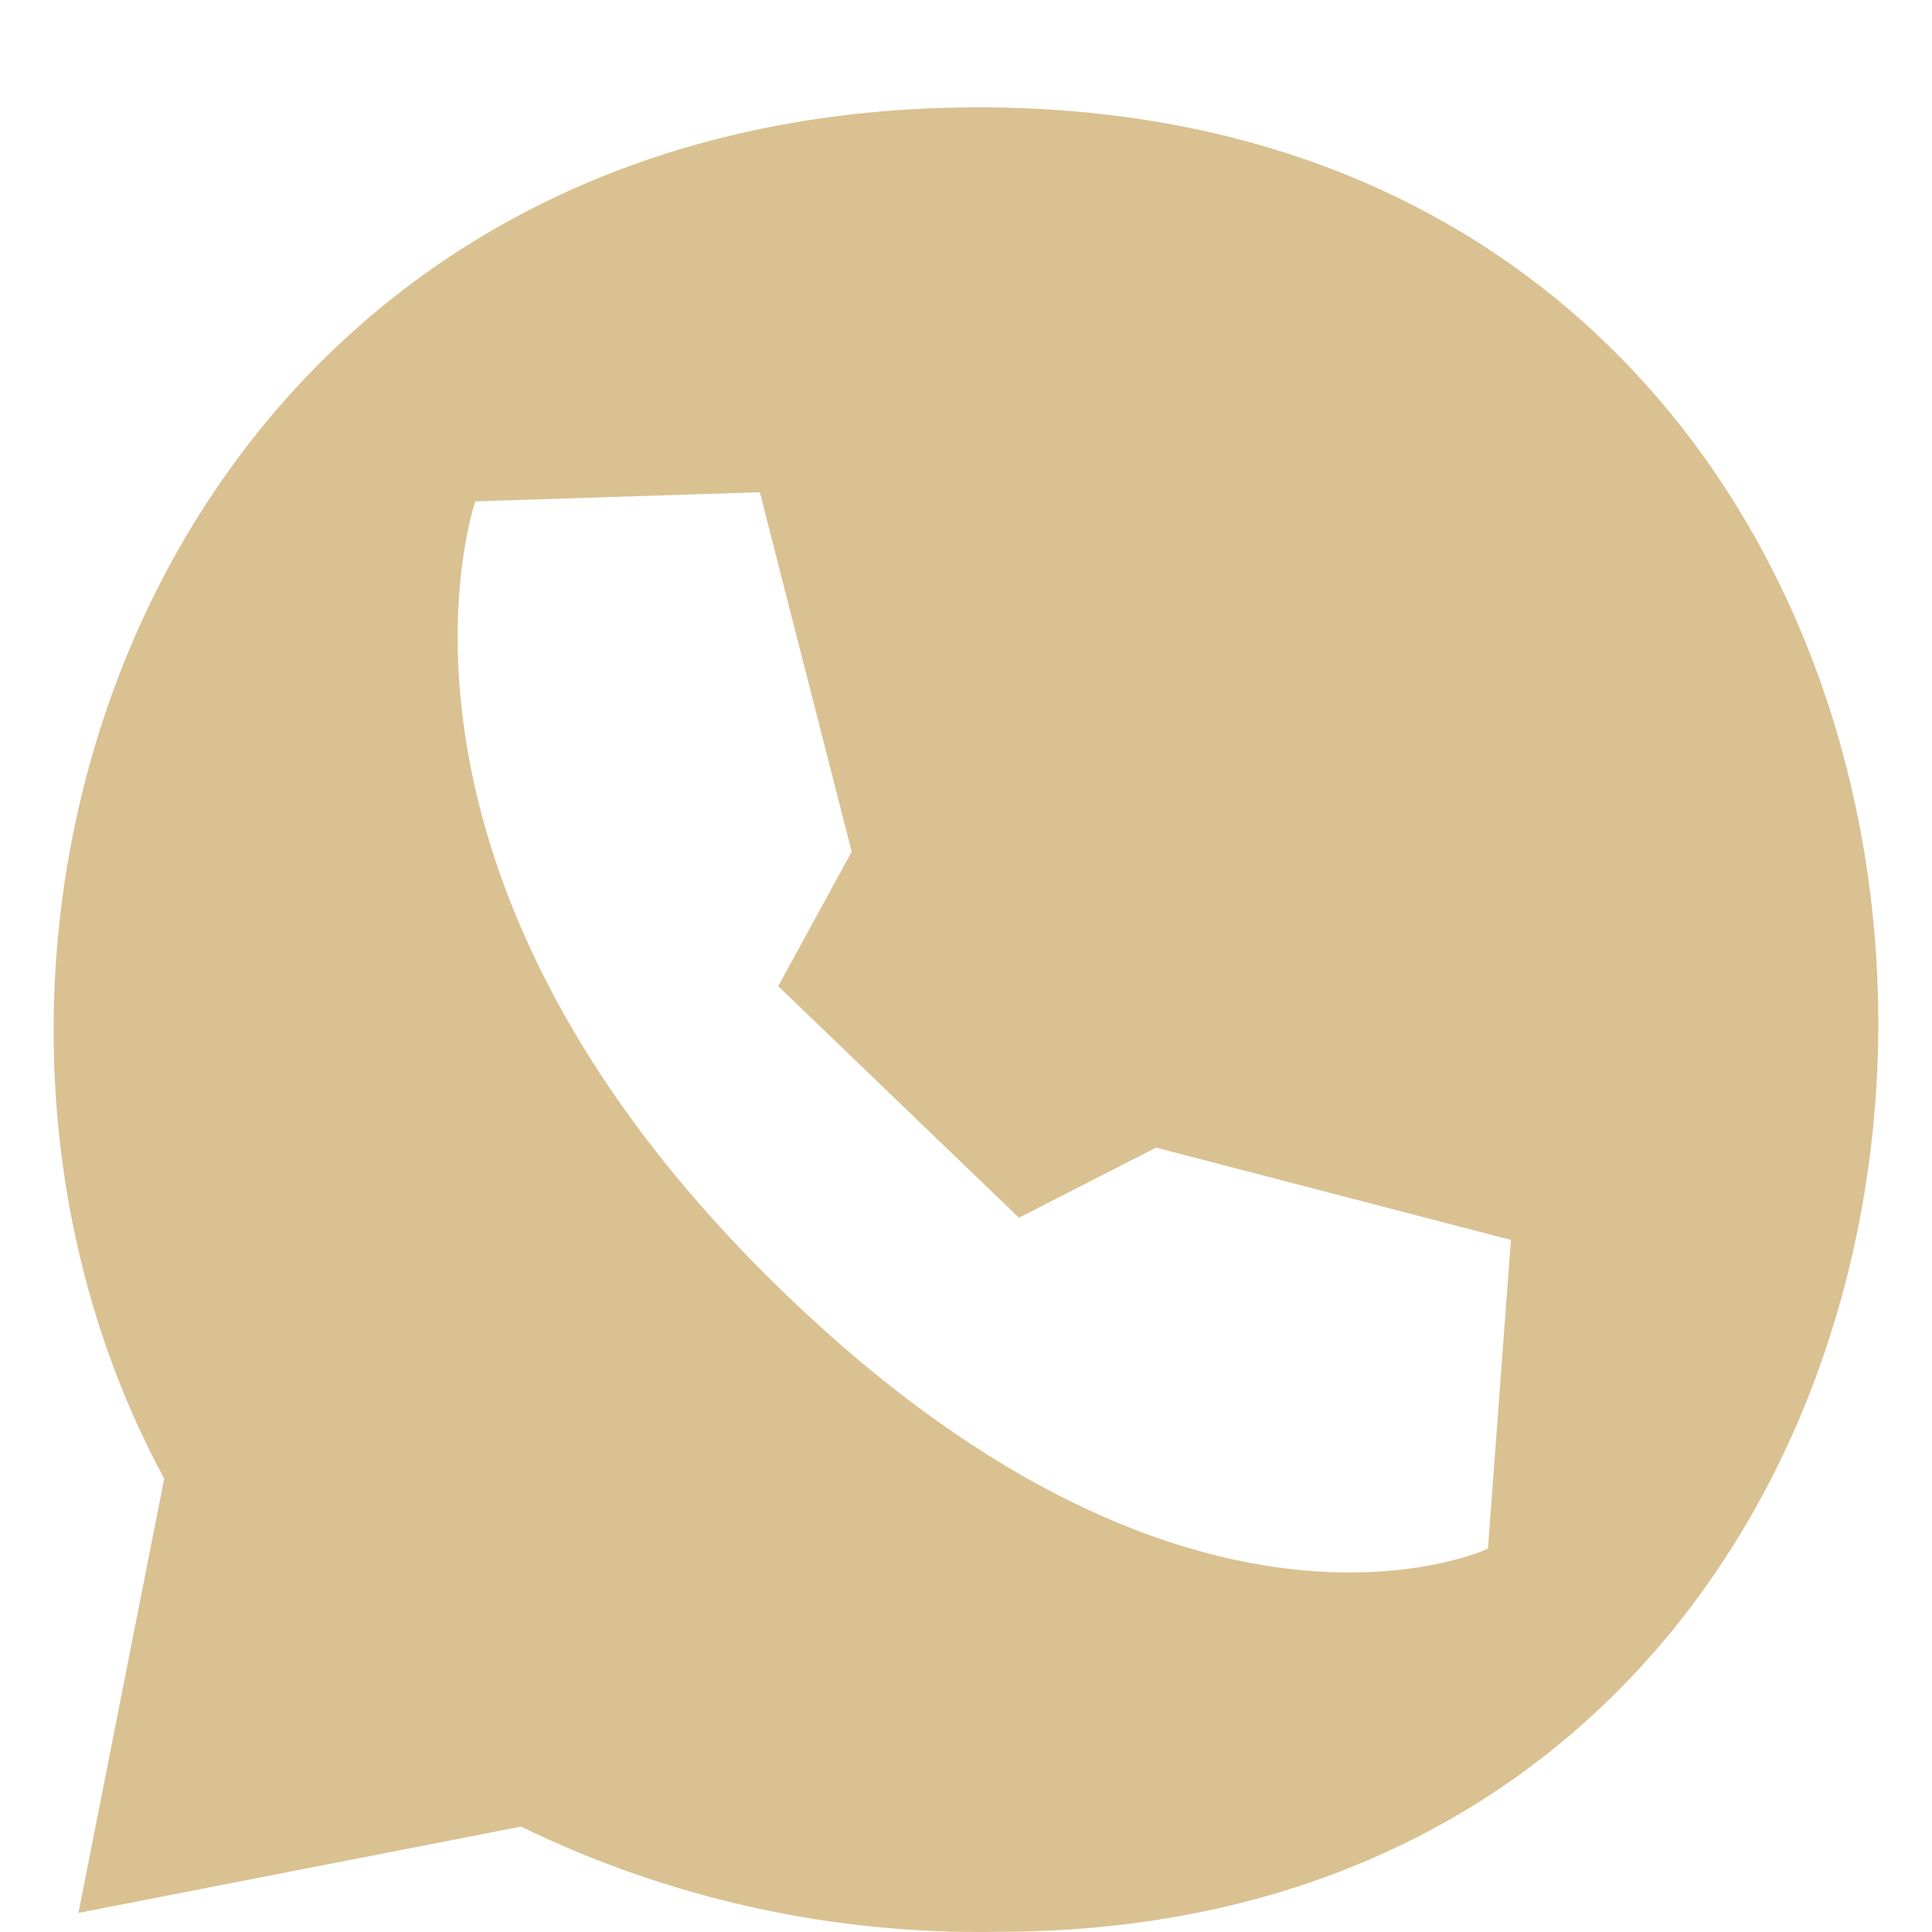 <?xml version="1.0" encoding="UTF-8"?> <svg xmlns="http://www.w3.org/2000/svg" width="18" height="18" viewBox="0 0 18 18" fill="none"><path fill-rule="evenodd" clip-rule="evenodd" d="M9.299 17.998C7.76 18.027 6.236 17.691 4.854 17.018L0.731 17.822L1.53 13.776C-1.193 8.749 1.53 1 9.116 1C20.299 1 20.229 17.998 9.299 17.998ZM9.493 11.345L7.251 9.188L7.935 7.935L7.079 4.586L4.428 4.671C4.428 4.671 3.261 8.024 7.151 11.893C11.041 15.761 13.863 14.429 13.863 14.429L14.077 11.552L10.771 10.692L9.493 11.345Z" fill="#D9C191"></path></svg> 